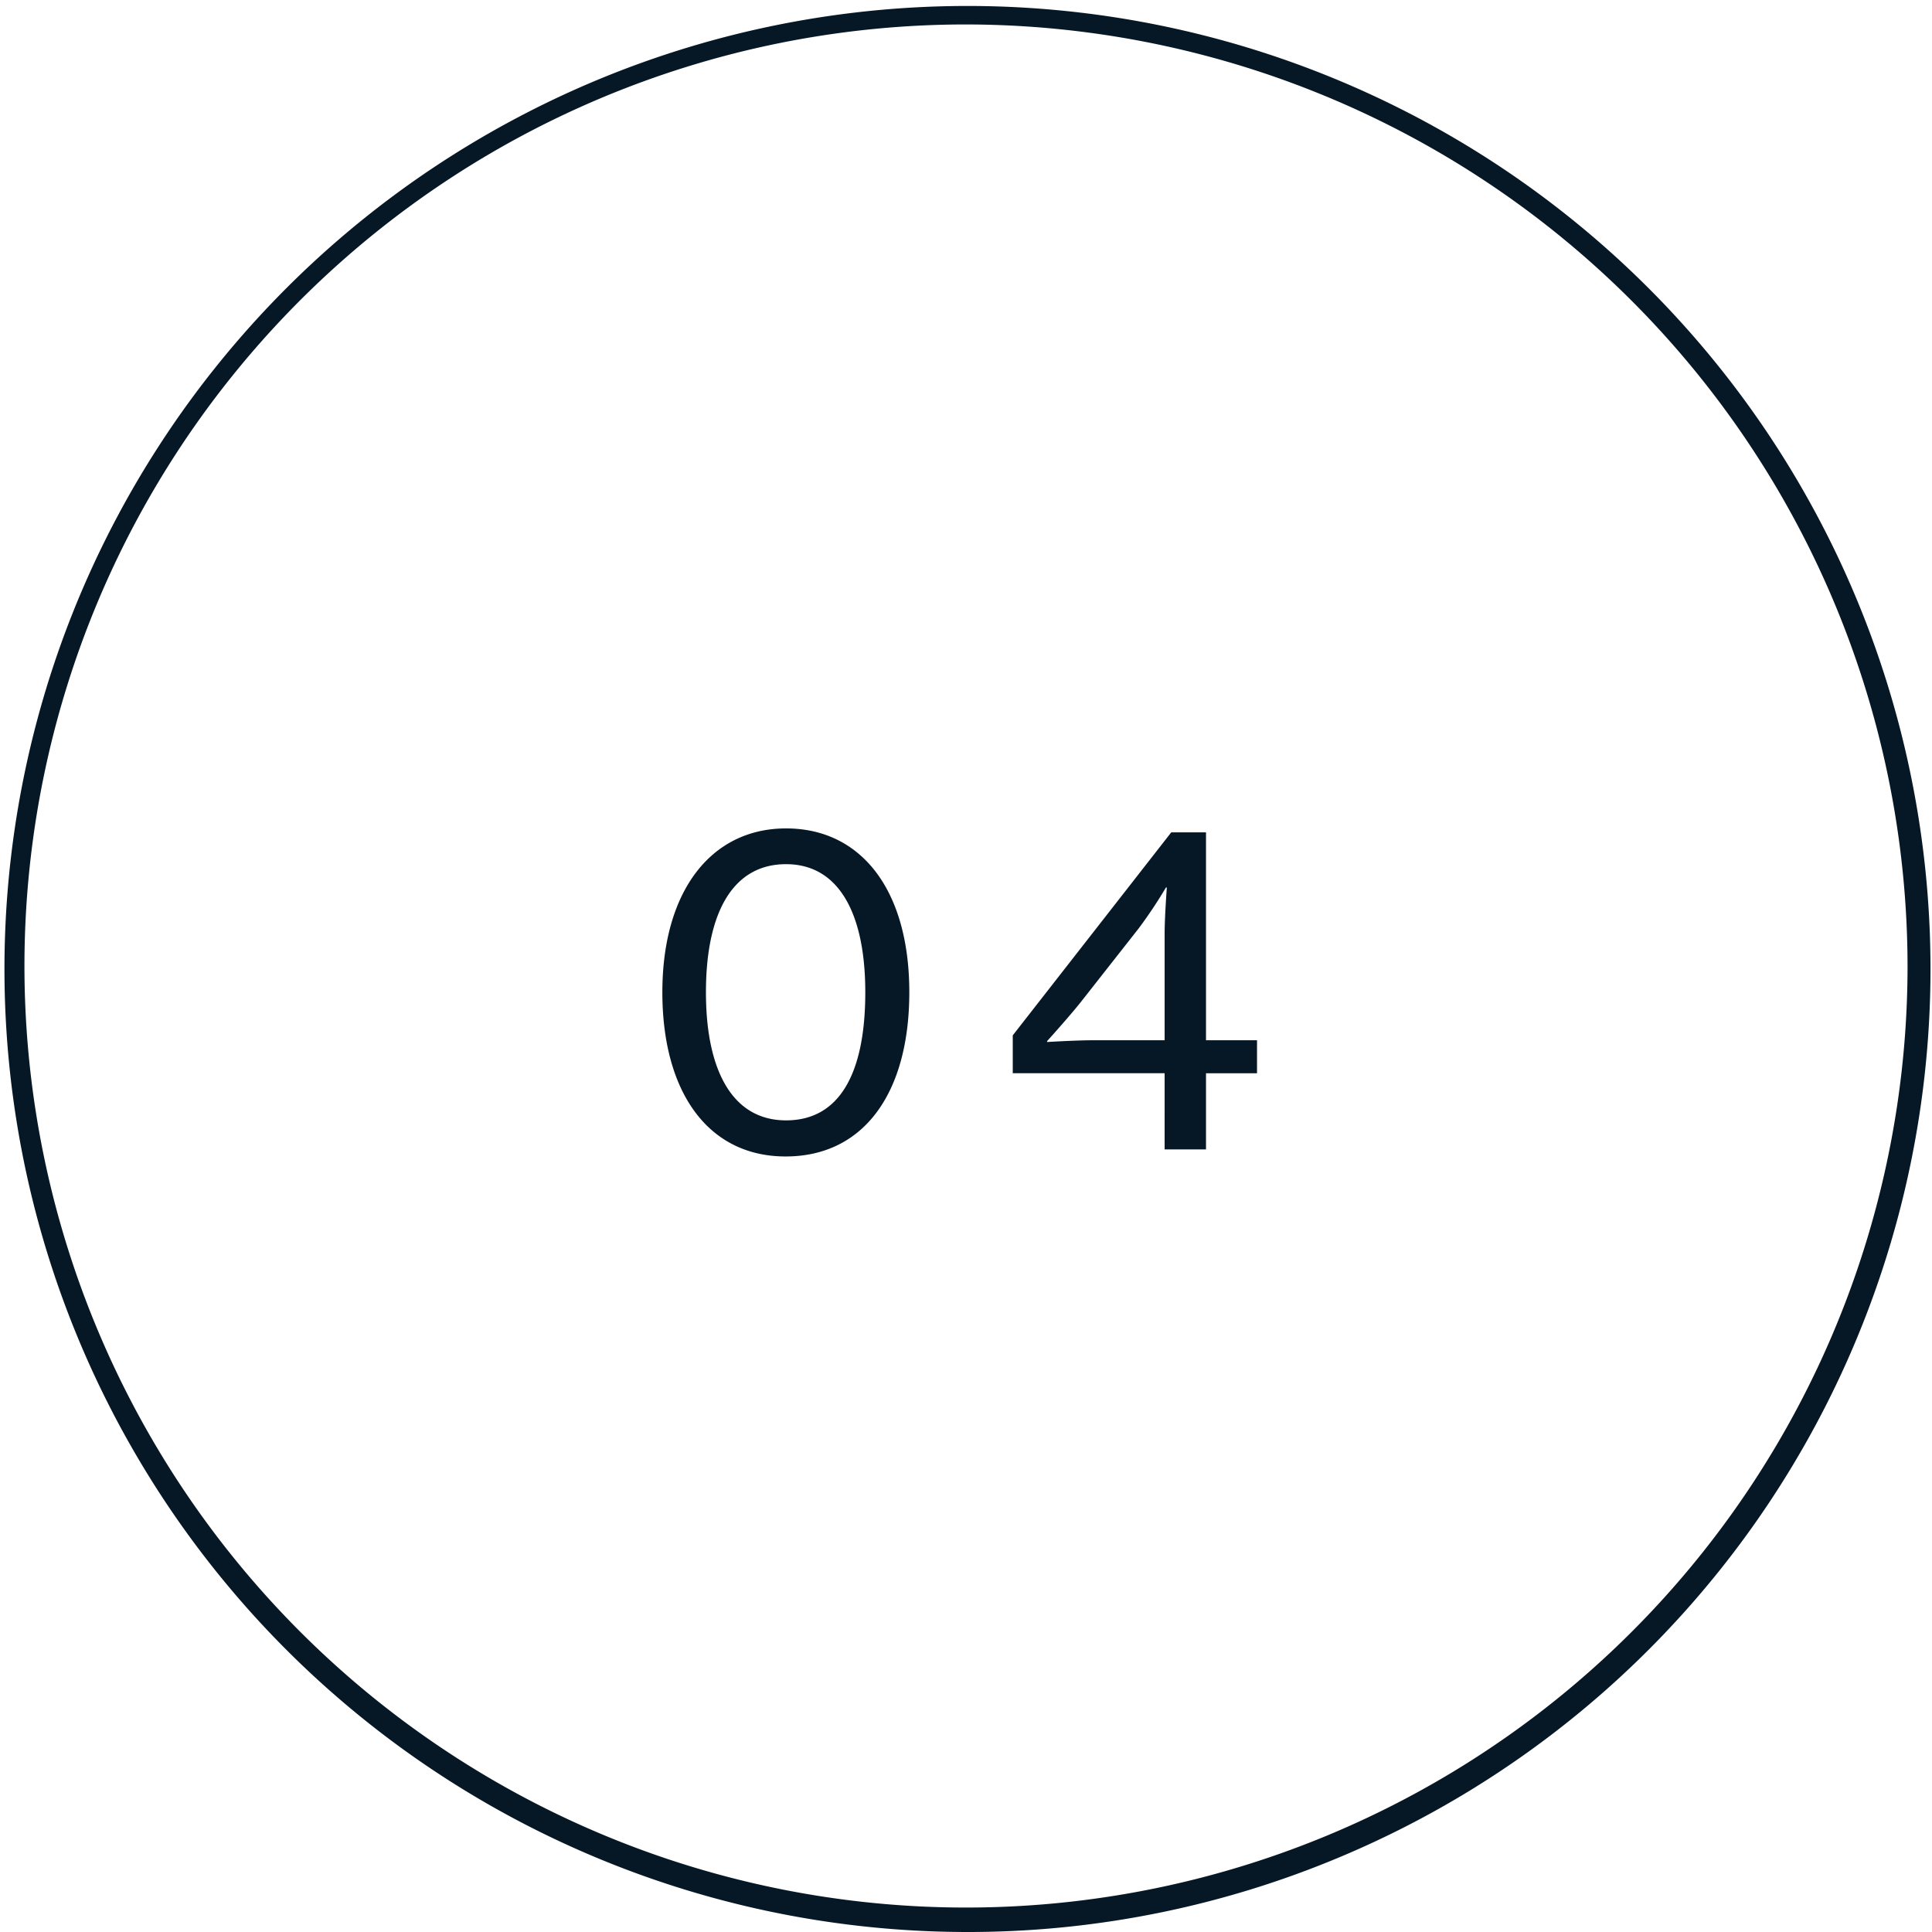 <svg xmlns="http://www.w3.org/2000/svg" width="79" height="79" viewBox="0 0 79 79"><g transform="translate(-410 -1384)"><path d="M-6.876.288c3.222,0,5.058-2.628,5.058-6.714,0-4.176-1.962-6.7-5.04-6.7-3.06,0-5.058,2.556-5.058,6.7C-11.916-2.34-10.044.288-6.876.288Zm.018-1.476c-2.2,0-3.276-2.052-3.276-5.238,0-3.222,1.08-5.238,3.276-5.238,2.178,0,3.24,2.052,3.24,5.238C-3.618-3.186-4.626-1.188-6.858-1.188ZM8.622,0h1.692V-3.114H12.4v-1.35H10.314v-8.5H8.892l-6.48,8.3v1.548h6.21ZM3.816-4.392v-.036s.864-.954,1.368-1.584L7.56-9.036A18.748,18.748,0,0,0,8.676-10.71h.036s-.09,1.206-.09,1.89v4.356h-2.9C4.986-4.464,3.816-4.392,3.816-4.392Z" transform="translate(449 1431)" fill="#061826"/><path d="M141.519,1611.353a39.378,39.378,0,1,1,15.375-3.1A39.256,39.256,0,0,1,141.519,1611.353Zm0-78a38.5,38.5,0,1,0,38.5,38.5A38.545,38.545,0,0,0,141.519,1533.353Z" transform="translate(307.981 -148.353)" fill="#061826"/></g></svg>